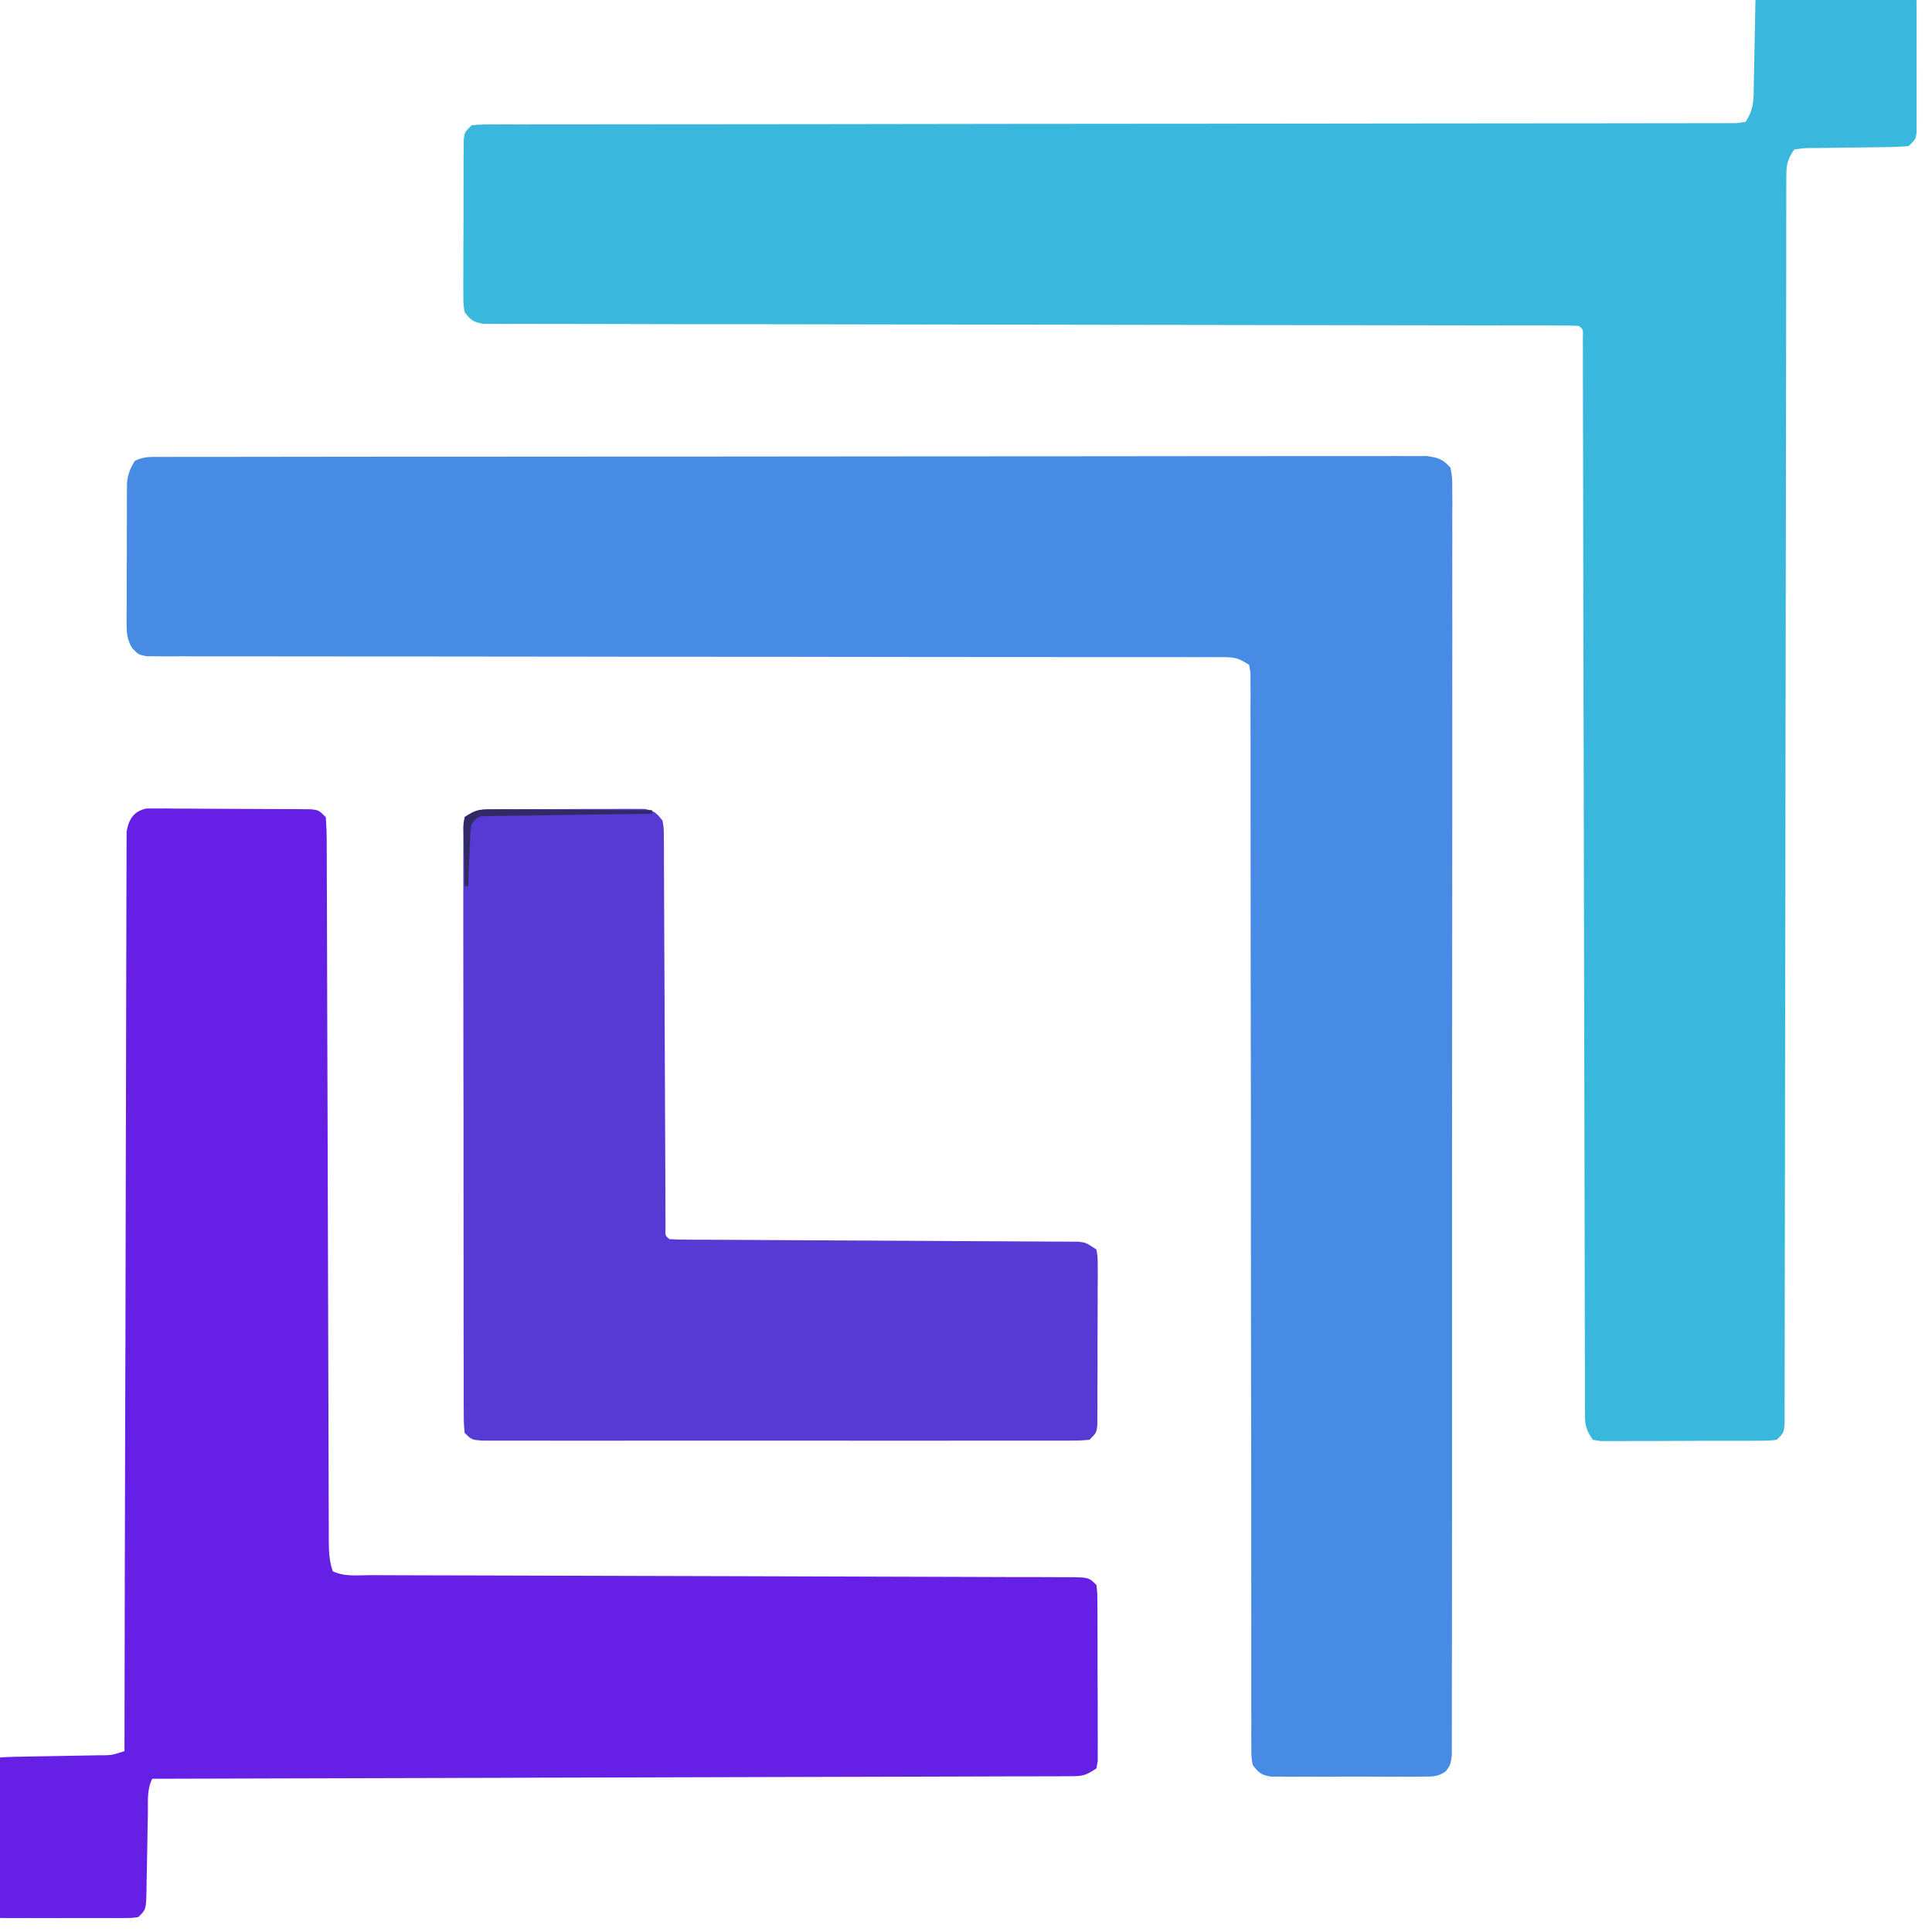 <svg xmlns="http://www.w3.org/2000/svg" width="35" height="35" viewBox="0 0 35 35" fill="none"><path d="M32.127 -0.245C32.208 -0.246 32.208 -0.246 32.29 -0.247C32.349 -0.247 32.407 -0.247 32.467 -0.247C32.557 -0.247 32.557 -0.247 32.648 -0.248C32.774 -0.248 32.901 -0.248 33.027 -0.248C33.221 -0.248 33.415 -0.249 33.609 -0.25C33.731 -0.251 33.854 -0.251 33.977 -0.251C34.064 -0.252 34.064 -0.252 34.153 -0.252C34.207 -0.252 34.261 -0.252 34.317 -0.252C34.364 -0.252 34.412 -0.252 34.461 -0.252C34.578 -0.236 34.578 -0.236 34.704 -0.111C34.72 0.003 34.72 0.003 34.72 0.143C34.721 0.195 34.721 0.247 34.721 0.301C34.721 0.386 34.721 0.386 34.721 0.473C34.721 0.53 34.721 0.588 34.721 0.648C34.721 0.771 34.721 0.893 34.72 1.016C34.72 1.204 34.72 1.392 34.721 1.58C34.721 1.699 34.721 1.818 34.721 1.937C34.721 1.994 34.721 2.05 34.721 2.109C34.721 2.187 34.721 2.187 34.72 2.267C34.72 2.313 34.72 2.359 34.72 2.407C34.704 2.521 34.704 2.521 34.578 2.646C34.422 2.659 34.272 2.665 34.116 2.666C34.023 2.667 33.929 2.669 33.836 2.67C33.688 2.672 33.54 2.674 33.392 2.675C33.25 2.676 33.107 2.679 32.965 2.681C32.92 2.681 32.876 2.681 32.83 2.681C32.692 2.682 32.692 2.682 32.503 2.709C32.355 2.929 32.361 3.019 32.361 3.28C32.361 3.36 32.36 3.441 32.36 3.524C32.36 3.614 32.36 3.704 32.36 3.794C32.36 3.889 32.36 3.984 32.359 4.08C32.359 4.342 32.359 4.604 32.359 4.866C32.359 5.149 32.358 5.432 32.358 5.714C32.357 6.204 32.356 6.694 32.356 7.184C32.356 7.892 32.354 8.6 32.353 9.309C32.351 10.458 32.349 11.607 32.348 12.757C32.347 12.825 32.347 12.894 32.347 12.965C32.347 13.524 32.346 14.082 32.345 14.641C32.345 15.129 32.344 15.617 32.344 16.106C32.343 16.174 32.343 16.243 32.343 16.314C32.342 17.459 32.34 18.604 32.338 19.749C32.336 20.456 32.336 21.163 32.335 21.87C32.335 22.354 32.334 22.838 32.333 23.322C32.333 23.601 32.332 23.881 32.332 24.161C32.333 24.416 32.332 24.672 32.331 24.927C32.331 25.02 32.331 25.113 32.331 25.206C32.331 25.331 32.331 25.457 32.33 25.582C32.33 25.687 32.33 25.687 32.33 25.794C32.314 25.957 32.314 25.957 32.188 26.083C32.048 26.099 32.048 26.099 31.87 26.1C31.804 26.101 31.738 26.101 31.669 26.102C31.597 26.102 31.526 26.102 31.451 26.102C31.378 26.102 31.304 26.102 31.229 26.102C31.073 26.103 30.917 26.103 30.762 26.102C30.523 26.102 30.284 26.104 30.045 26.105C29.894 26.105 29.743 26.105 29.592 26.105C29.52 26.106 29.449 26.107 29.375 26.107C29.275 26.107 29.275 26.107 29.174 26.106C29.086 26.106 29.086 26.106 28.996 26.106C28.927 26.095 28.927 26.095 28.855 26.083C28.715 25.873 28.714 25.806 28.713 25.561C28.713 25.491 28.712 25.421 28.712 25.349C28.712 25.272 28.712 25.195 28.712 25.116C28.712 24.994 28.712 24.994 28.712 24.869C28.711 24.642 28.711 24.416 28.711 24.189C28.71 23.945 28.71 23.701 28.709 23.456C28.708 23.033 28.707 22.61 28.707 22.186C28.706 21.574 28.705 20.962 28.703 20.35C28.7 19.357 28.698 18.363 28.697 17.37C28.697 17.311 28.697 17.251 28.696 17.19C28.696 17.13 28.696 17.071 28.696 17.009C28.695 16.165 28.693 15.32 28.691 14.476C28.691 14.416 28.691 14.357 28.691 14.296C28.689 13.306 28.687 12.316 28.684 11.327C28.683 10.716 28.682 10.105 28.681 9.494C28.68 9.076 28.68 8.657 28.679 8.239C28.678 7.998 28.678 7.756 28.677 7.514C28.677 7.253 28.677 6.992 28.676 6.73C28.676 6.653 28.676 6.576 28.676 6.496C28.675 6.392 28.675 6.392 28.675 6.286C28.675 6.225 28.675 6.165 28.675 6.103C28.682 5.969 28.682 5.969 28.604 5.905C28.497 5.898 28.391 5.897 28.284 5.897C28.215 5.896 28.145 5.896 28.073 5.896C27.996 5.896 27.918 5.896 27.838 5.896C27.757 5.896 27.675 5.896 27.591 5.896C27.364 5.895 27.136 5.895 26.909 5.895C26.664 5.895 26.419 5.894 26.174 5.894C25.749 5.893 25.324 5.893 24.899 5.892C24.228 5.892 23.557 5.89 22.886 5.889C22.657 5.888 22.428 5.888 22.198 5.888C22.112 5.887 22.112 5.887 22.024 5.887C21.372 5.886 20.718 5.885 20.065 5.884C20.006 5.883 19.946 5.883 19.884 5.883C18.916 5.882 17.948 5.88 16.98 5.879C15.987 5.878 14.994 5.876 14.001 5.874C13.388 5.873 12.775 5.872 12.162 5.872C11.742 5.871 11.322 5.871 10.902 5.869C10.66 5.869 10.417 5.868 10.175 5.868C9.912 5.869 9.65 5.868 9.387 5.867C9.271 5.867 9.271 5.867 9.153 5.868C9.083 5.867 9.013 5.867 8.941 5.866C8.881 5.866 8.82 5.866 8.757 5.866C8.579 5.838 8.523 5.797 8.417 5.654C8.394 5.509 8.394 5.509 8.394 5.336C8.393 5.271 8.393 5.206 8.393 5.139C8.393 5.069 8.394 4.999 8.394 4.927C8.394 4.82 8.394 4.82 8.394 4.71C8.394 4.558 8.395 4.406 8.396 4.255C8.398 4.022 8.397 3.789 8.397 3.556C8.397 3.408 8.398 3.261 8.398 3.114C8.398 3.044 8.398 2.974 8.398 2.902C8.399 2.837 8.399 2.772 8.4 2.706C8.4 2.649 8.4 2.592 8.401 2.533C8.417 2.396 8.417 2.396 8.543 2.27C8.706 2.254 8.706 2.254 8.919 2.254C8.999 2.254 9.08 2.254 9.163 2.253C9.253 2.253 9.343 2.254 9.433 2.254C9.529 2.254 9.624 2.254 9.719 2.253C9.982 2.253 10.244 2.253 10.507 2.253C10.79 2.253 11.073 2.253 11.355 2.252C11.846 2.251 12.336 2.251 12.827 2.251C13.536 2.251 14.245 2.25 14.954 2.249C16.105 2.247 17.256 2.245 18.406 2.244C18.509 2.244 18.509 2.244 18.615 2.244C19.384 2.243 20.153 2.243 20.922 2.242C21.201 2.242 21.48 2.242 21.759 2.242C21.828 2.242 21.897 2.241 21.968 2.241C23.114 2.241 24.26 2.239 25.407 2.237C26.114 2.236 26.822 2.235 27.53 2.235C28.014 2.235 28.499 2.235 28.983 2.234C29.263 2.233 29.543 2.233 29.823 2.233C30.079 2.234 30.335 2.233 30.591 2.232C30.684 2.232 30.777 2.232 30.87 2.232C30.995 2.233 31.121 2.232 31.247 2.231C31.352 2.231 31.352 2.231 31.459 2.231C31.513 2.223 31.567 2.216 31.622 2.208C31.778 1.975 31.769 1.793 31.772 1.524C31.773 1.475 31.774 1.427 31.775 1.377C31.779 1.223 31.781 1.069 31.784 0.915C31.786 0.761 31.789 0.606 31.793 0.451C31.794 0.355 31.796 0.259 31.798 0.163C31.805 -0.244 31.805 -0.244 32.127 -0.245Z" fill="#39B7DD"></path><path d="M2.95 8.278C3.032 8.277 3.114 8.277 3.198 8.277C3.29 8.277 3.381 8.277 3.473 8.277C3.57 8.277 3.666 8.277 3.763 8.277C4.03 8.276 4.296 8.276 4.563 8.276C4.85 8.276 5.138 8.275 5.425 8.275C6.053 8.274 6.682 8.274 7.31 8.273C7.702 8.273 8.094 8.273 8.487 8.273C9.572 8.272 10.657 8.271 11.742 8.271C11.811 8.271 11.88 8.271 11.952 8.271C12.022 8.271 12.091 8.271 12.163 8.271C12.304 8.271 12.445 8.271 12.587 8.271C12.692 8.271 12.692 8.271 12.799 8.271C13.934 8.271 15.069 8.269 16.204 8.268C17.368 8.266 18.532 8.266 19.697 8.266C20.351 8.266 21.005 8.265 21.659 8.264C22.216 8.263 22.773 8.263 23.33 8.263C23.614 8.264 23.898 8.263 24.183 8.263C24.443 8.262 24.703 8.262 24.963 8.263C25.057 8.263 25.151 8.263 25.246 8.262C25.373 8.261 25.501 8.262 25.629 8.263C25.7 8.263 25.771 8.262 25.844 8.262C26.052 8.289 26.139 8.317 26.277 8.474C26.309 8.648 26.309 8.648 26.309 8.863C26.309 8.946 26.31 9.028 26.311 9.112C26.31 9.204 26.31 9.296 26.309 9.387C26.309 9.484 26.309 9.581 26.31 9.678C26.311 9.945 26.31 10.213 26.309 10.48C26.309 10.767 26.309 11.055 26.31 11.343C26.311 11.907 26.31 12.471 26.309 13.036C26.308 13.692 26.309 14.348 26.309 15.005C26.309 16.176 26.308 17.347 26.307 18.518C26.305 19.655 26.305 20.792 26.305 21.929C26.306 23.166 26.306 24.404 26.305 25.641C26.305 25.773 26.305 25.905 26.305 26.037C26.305 26.101 26.305 26.166 26.305 26.233C26.305 26.691 26.305 27.149 26.305 27.607C26.305 28.165 26.305 28.723 26.304 29.28C26.303 29.565 26.303 29.85 26.303 30.135C26.304 30.395 26.303 30.656 26.302 30.916C26.302 31.011 26.302 31.105 26.302 31.2C26.303 31.328 26.302 31.456 26.301 31.583C26.301 31.655 26.301 31.726 26.301 31.799C26.277 31.973 26.277 31.973 26.191 32.09C26.049 32.189 25.948 32.185 25.776 32.185C25.712 32.186 25.649 32.187 25.583 32.187C25.48 32.187 25.48 32.187 25.375 32.186C25.27 32.186 25.27 32.186 25.162 32.187C25.013 32.187 24.864 32.186 24.715 32.185C24.486 32.184 24.258 32.185 24.029 32.187C23.884 32.187 23.74 32.186 23.595 32.186C23.526 32.186 23.458 32.187 23.387 32.187C23.323 32.187 23.26 32.186 23.194 32.185C23.11 32.185 23.11 32.185 23.025 32.185C22.846 32.155 22.802 32.115 22.693 31.973C22.669 31.822 22.669 31.822 22.669 31.639C22.669 31.569 22.668 31.5 22.668 31.428C22.668 31.351 22.669 31.274 22.669 31.195C22.669 31.113 22.669 31.032 22.668 30.948C22.667 30.721 22.668 30.495 22.668 30.268C22.669 30.024 22.668 29.78 22.668 29.536C22.667 29.113 22.667 28.69 22.667 28.267C22.668 27.655 22.667 27.043 22.666 26.431C22.664 25.438 22.663 24.445 22.662 23.452C22.662 23.392 22.662 23.333 22.662 23.272C22.662 22.789 22.662 22.307 22.661 21.824C22.661 21.402 22.661 20.981 22.661 20.559C22.661 20.47 22.661 20.47 22.661 20.379C22.66 19.39 22.659 18.4 22.657 17.411C22.656 16.8 22.655 16.19 22.656 15.579C22.656 15.161 22.656 14.743 22.655 14.325C22.654 14.083 22.654 13.842 22.655 13.6C22.655 13.339 22.655 13.077 22.654 12.816C22.654 12.739 22.655 12.662 22.655 12.583C22.655 12.513 22.654 12.444 22.654 12.372C22.654 12.312 22.654 12.251 22.654 12.189C22.642 12.118 22.642 12.118 22.63 12.046C22.419 11.906 22.353 11.905 22.107 11.905C22.003 11.904 22.003 11.904 21.896 11.904C21.819 11.904 21.742 11.904 21.663 11.905C21.582 11.905 21.5 11.904 21.416 11.904C21.19 11.904 20.963 11.904 20.737 11.904C20.493 11.905 20.249 11.904 20.005 11.904C19.581 11.903 19.158 11.903 18.735 11.903C18.123 11.903 17.511 11.903 16.899 11.902C15.906 11.9 14.913 11.899 13.92 11.898C13.861 11.898 13.801 11.898 13.74 11.898C12.896 11.897 12.052 11.897 11.207 11.897C11.148 11.897 11.089 11.897 11.027 11.896C10.968 11.896 10.909 11.896 10.847 11.896C9.858 11.896 8.869 11.895 7.88 11.893C7.269 11.892 6.658 11.892 6.048 11.892C5.63 11.893 5.211 11.892 4.793 11.891C4.552 11.89 4.31 11.89 4.069 11.891C3.807 11.892 3.546 11.891 3.284 11.889C3.208 11.89 3.131 11.891 3.051 11.891C2.947 11.89 2.947 11.89 2.84 11.889C2.78 11.889 2.719 11.889 2.657 11.889C2.506 11.858 2.506 11.858 2.392 11.739C2.304 11.582 2.294 11.486 2.294 11.306C2.294 11.247 2.293 11.188 2.293 11.127C2.294 11.063 2.294 10.999 2.295 10.933C2.295 10.835 2.295 10.835 2.295 10.734C2.295 10.595 2.295 10.456 2.296 10.317C2.298 10.104 2.298 9.891 2.297 9.678C2.298 9.543 2.298 9.408 2.299 9.273C2.299 9.209 2.299 9.145 2.298 9.08C2.299 9.02 2.3 8.961 2.3 8.9C2.301 8.848 2.301 8.796 2.301 8.742C2.319 8.584 2.359 8.483 2.443 8.349C2.617 8.262 2.756 8.278 2.95 8.278Z" fill="#488BE5"></path><path d="M2.652 14.647C2.709 14.647 2.767 14.647 2.826 14.647C2.923 14.647 2.923 14.647 3.023 14.646C3.093 14.647 3.163 14.648 3.236 14.649C3.308 14.649 3.38 14.649 3.454 14.649C3.606 14.649 3.758 14.65 3.911 14.652C4.144 14.654 4.378 14.655 4.612 14.655C4.76 14.655 4.908 14.656 5.055 14.657C5.126 14.657 5.196 14.657 5.268 14.657C5.333 14.658 5.398 14.659 5.465 14.659C5.551 14.66 5.551 14.66 5.638 14.661C5.776 14.678 5.776 14.678 5.902 14.803C5.915 14.98 5.92 15.151 5.919 15.328C5.919 15.383 5.92 15.438 5.92 15.495C5.921 15.68 5.921 15.866 5.921 16.051C5.922 16.183 5.922 16.316 5.923 16.448C5.924 16.734 5.925 17.02 5.925 17.306C5.926 17.757 5.927 18.209 5.929 18.66C5.932 19.374 5.934 20.088 5.936 20.802C5.939 22.081 5.943 23.36 5.947 24.639C5.949 25.088 5.95 25.537 5.951 25.986C5.952 26.265 5.952 26.544 5.953 26.823C5.954 26.953 5.954 27.083 5.954 27.213C5.955 27.389 5.955 27.566 5.956 27.743C5.956 27.82 5.956 27.82 5.956 27.9C5.957 28.104 5.963 28.269 6.028 28.464C6.233 28.566 6.458 28.536 6.684 28.536C6.767 28.536 6.767 28.536 6.852 28.536C7.039 28.537 7.226 28.537 7.413 28.538C7.546 28.538 7.68 28.538 7.814 28.539C8.102 28.54 8.39 28.54 8.679 28.541C9.134 28.542 9.59 28.543 10.045 28.545C11.34 28.549 12.636 28.553 13.931 28.556C14.646 28.558 15.361 28.56 16.076 28.563C16.529 28.565 16.982 28.566 17.436 28.567C17.717 28.567 17.998 28.568 18.28 28.57C18.411 28.57 18.542 28.57 18.673 28.57C18.851 28.57 19.029 28.571 19.207 28.572C19.26 28.572 19.312 28.572 19.366 28.572C19.723 28.575 19.723 28.575 19.863 28.715C19.879 28.855 19.879 28.855 19.88 29.032C19.881 29.098 19.881 29.164 19.882 29.232C19.882 29.339 19.882 29.339 19.882 29.449C19.882 29.522 19.882 29.595 19.883 29.671C19.883 29.826 19.883 29.981 19.883 30.136C19.883 30.374 19.884 30.612 19.886 30.85C19.886 31.001 19.886 31.151 19.886 31.301C19.886 31.373 19.887 31.445 19.887 31.518C19.887 31.618 19.887 31.618 19.886 31.719C19.886 31.777 19.886 31.835 19.887 31.895C19.875 31.965 19.875 31.965 19.863 32.036C19.663 32.168 19.615 32.177 19.387 32.178C19.328 32.178 19.268 32.178 19.207 32.179C19.142 32.179 19.077 32.179 19.009 32.179C18.94 32.179 18.871 32.179 18.799 32.18C18.566 32.181 18.333 32.181 18.1 32.181C17.933 32.182 17.767 32.182 17.6 32.183C17.24 32.184 16.881 32.185 16.521 32.186C16.002 32.187 15.482 32.188 14.962 32.19C14.119 32.193 13.276 32.195 12.432 32.197C11.613 32.199 10.794 32.201 9.975 32.204C9.899 32.204 9.899 32.204 9.822 32.204C9.569 32.205 9.315 32.206 9.062 32.207C6.961 32.213 4.859 32.219 2.758 32.224C2.659 32.421 2.682 32.634 2.679 32.85C2.677 32.952 2.675 33.054 2.673 33.156C2.67 33.317 2.667 33.478 2.665 33.639C2.662 33.794 2.659 33.949 2.656 34.104C2.655 34.152 2.655 34.2 2.654 34.25C2.646 34.591 2.646 34.591 2.506 34.73C2.392 34.746 2.392 34.746 2.251 34.747C2.199 34.747 2.147 34.747 2.092 34.748C2.036 34.748 1.979 34.747 1.921 34.747C1.862 34.747 1.804 34.747 1.744 34.747C1.621 34.748 1.498 34.747 1.375 34.747C1.186 34.746 0.998 34.747 0.809 34.748C0.689 34.747 0.57 34.747 0.451 34.747C0.394 34.747 0.337 34.748 0.279 34.748C0.2 34.747 0.2 34.747 0.12 34.747C0.073 34.746 0.027 34.746 -0.021 34.746C-0.135 34.73 -0.135 34.73 -0.261 34.605C-0.277 34.491 -0.277 34.491 -0.277 34.351C-0.278 34.299 -0.278 34.247 -0.278 34.193C-0.278 34.136 -0.278 34.08 -0.278 34.022C-0.278 33.964 -0.278 33.906 -0.278 33.846C-0.278 33.723 -0.278 33.601 -0.277 33.478C-0.277 33.29 -0.277 33.102 -0.278 32.914C-0.278 32.795 -0.278 32.676 -0.278 32.557C-0.278 32.5 -0.278 32.444 -0.278 32.385C-0.278 32.307 -0.278 32.307 -0.277 32.227C-0.277 32.181 -0.277 32.135 -0.277 32.087C-0.261 31.973 -0.261 31.973 -0.135 31.848C0.035 31.833 0.198 31.826 0.368 31.824C0.443 31.823 0.443 31.823 0.519 31.821C0.678 31.817 0.838 31.815 0.997 31.813C1.156 31.81 1.316 31.807 1.475 31.804C1.574 31.802 1.673 31.8 1.773 31.799C2.022 31.799 2.022 31.799 2.255 31.723C2.255 31.687 2.255 31.652 2.255 31.615C2.258 29.516 2.263 27.416 2.269 25.317C2.27 25.065 2.27 24.813 2.271 24.561C2.271 24.511 2.271 24.461 2.272 24.409C2.274 23.596 2.275 22.784 2.277 21.971C2.278 21.137 2.28 20.304 2.283 19.47C2.285 18.956 2.286 18.441 2.286 17.926C2.286 17.574 2.287 17.221 2.289 16.869C2.29 16.665 2.29 16.461 2.29 16.258C2.29 16.037 2.291 15.817 2.292 15.596C2.292 15.531 2.292 15.467 2.292 15.4C2.292 15.341 2.293 15.282 2.293 15.222C2.293 15.171 2.294 15.12 2.294 15.067C2.332 14.841 2.423 14.695 2.652 14.647Z" fill="#6620E5"></path><path d="M8.919 14.661C8.982 14.66 9.046 14.659 9.111 14.659C9.214 14.659 9.214 14.659 9.319 14.659C9.39 14.659 9.46 14.658 9.533 14.658C9.682 14.658 9.831 14.658 9.98 14.658C10.208 14.658 10.437 14.657 10.665 14.655C10.81 14.655 10.955 14.655 11.1 14.655C11.168 14.654 11.237 14.654 11.307 14.653C11.371 14.654 11.435 14.654 11.5 14.654C11.584 14.654 11.584 14.654 11.67 14.654C11.848 14.683 11.892 14.725 12.002 14.866C12.026 15.006 12.026 15.006 12.026 15.173C12.027 15.237 12.028 15.3 12.028 15.366C12.028 15.435 12.028 15.505 12.028 15.576C12.029 15.686 12.029 15.686 12.029 15.798C12.031 16.041 12.031 16.284 12.032 16.527C12.033 16.695 12.034 16.863 12.034 17.031C12.037 17.429 12.039 17.827 12.04 18.225C12.042 18.938 12.045 19.651 12.049 20.364C12.05 20.573 12.051 20.783 12.052 20.992C12.053 21.225 12.054 21.458 12.055 21.691C12.055 21.761 12.055 21.831 12.055 21.902C12.055 21.966 12.056 22.029 12.056 22.094C12.056 22.149 12.056 22.204 12.056 22.261C12.051 22.386 12.051 22.386 12.127 22.448C12.225 22.455 12.322 22.457 12.42 22.457C12.515 22.458 12.515 22.458 12.612 22.459C12.717 22.459 12.717 22.459 12.824 22.459C12.898 22.459 12.971 22.46 13.046 22.46C13.248 22.461 13.45 22.462 13.651 22.463C13.862 22.464 14.073 22.465 14.284 22.467C15.002 22.471 15.72 22.475 16.439 22.478C16.835 22.48 17.232 22.482 17.628 22.485C17.838 22.486 18.048 22.487 18.258 22.488C18.492 22.489 18.727 22.49 18.961 22.492C19.03 22.492 19.1 22.492 19.172 22.492C19.236 22.492 19.299 22.493 19.365 22.494C19.42 22.494 19.476 22.494 19.533 22.494C19.674 22.511 19.674 22.511 19.863 22.636C19.886 22.776 19.886 22.776 19.886 22.953C19.886 23.019 19.887 23.085 19.887 23.154C19.886 23.261 19.886 23.261 19.885 23.37C19.885 23.48 19.885 23.48 19.885 23.592C19.885 23.747 19.885 23.903 19.884 24.058C19.882 24.296 19.882 24.534 19.883 24.772C19.882 24.922 19.882 25.073 19.881 25.223C19.881 25.295 19.881 25.366 19.881 25.44C19.881 25.506 19.88 25.572 19.88 25.64C19.879 25.698 19.879 25.757 19.879 25.817C19.863 25.957 19.863 25.957 19.737 26.083C19.547 26.098 19.547 26.098 19.297 26.099C19.229 26.099 19.229 26.099 19.159 26.099C19.005 26.1 18.851 26.099 18.697 26.099C18.587 26.099 18.477 26.099 18.366 26.099C18.067 26.1 17.767 26.1 17.468 26.099C17.155 26.099 16.842 26.099 16.529 26.1C16.003 26.1 15.477 26.1 14.952 26.099C14.343 26.098 13.735 26.099 13.126 26.099C12.604 26.1 12.083 26.1 11.561 26.099C11.249 26.099 10.937 26.099 10.625 26.1C10.332 26.1 10.039 26.1 9.746 26.099C9.638 26.099 9.53 26.099 9.422 26.099C9.276 26.1 9.129 26.099 8.982 26.099C8.9 26.099 8.818 26.099 8.733 26.098C8.543 26.083 8.543 26.083 8.417 25.957C8.401 25.768 8.401 25.768 8.401 25.52C8.4 25.474 8.4 25.428 8.4 25.381C8.399 25.228 8.4 25.075 8.4 24.921C8.4 24.811 8.399 24.702 8.399 24.592C8.398 24.294 8.398 23.995 8.398 23.696C8.398 23.448 8.398 23.199 8.398 22.95C8.397 22.363 8.397 21.776 8.397 21.189C8.398 20.583 8.397 19.977 8.395 19.37C8.394 18.85 8.394 18.33 8.394 17.811C8.394 17.5 8.394 17.189 8.393 16.878C8.392 16.586 8.393 16.294 8.393 16.002C8.394 15.894 8.393 15.787 8.393 15.679C8.392 15.533 8.393 15.387 8.394 15.241C8.394 15.159 8.394 15.077 8.393 14.992C8.401 14.93 8.409 14.867 8.417 14.803C8.622 14.667 8.681 14.662 8.919 14.661Z" fill="#573AD3"></path><path d="M8.922 14.664C8.987 14.664 9.051 14.664 9.117 14.664C9.186 14.664 9.255 14.665 9.327 14.665C9.433 14.666 9.433 14.666 9.541 14.666C9.768 14.667 9.995 14.668 10.222 14.67C10.376 14.671 10.529 14.671 10.683 14.672C11.06 14.673 11.437 14.675 11.814 14.678C11.814 14.698 11.814 14.719 11.814 14.74C11.755 14.741 11.755 14.741 11.695 14.742C11.289 14.747 10.883 14.754 10.477 14.76C10.326 14.763 10.174 14.765 10.022 14.767C9.805 14.77 9.587 14.773 9.37 14.777C9.267 14.778 9.267 14.778 9.163 14.779C9.1 14.78 9.037 14.782 8.972 14.783C8.917 14.784 8.861 14.785 8.804 14.786C8.656 14.791 8.656 14.791 8.544 14.928C8.521 15.05 8.521 15.05 8.518 15.187C8.515 15.238 8.513 15.288 8.51 15.34C8.508 15.393 8.506 15.446 8.504 15.5C8.502 15.553 8.5 15.607 8.497 15.662C8.491 15.793 8.486 15.925 8.481 16.056C8.46 16.056 8.439 16.056 8.418 16.056C8.412 15.85 8.409 15.644 8.406 15.438C8.405 15.379 8.403 15.32 8.401 15.259C8.401 15.203 8.4 15.147 8.399 15.089C8.398 15.038 8.398 14.986 8.396 14.932C8.404 14.89 8.411 14.847 8.418 14.803C8.624 14.666 8.683 14.662 8.922 14.664Z" fill="#302B65"></path></svg>